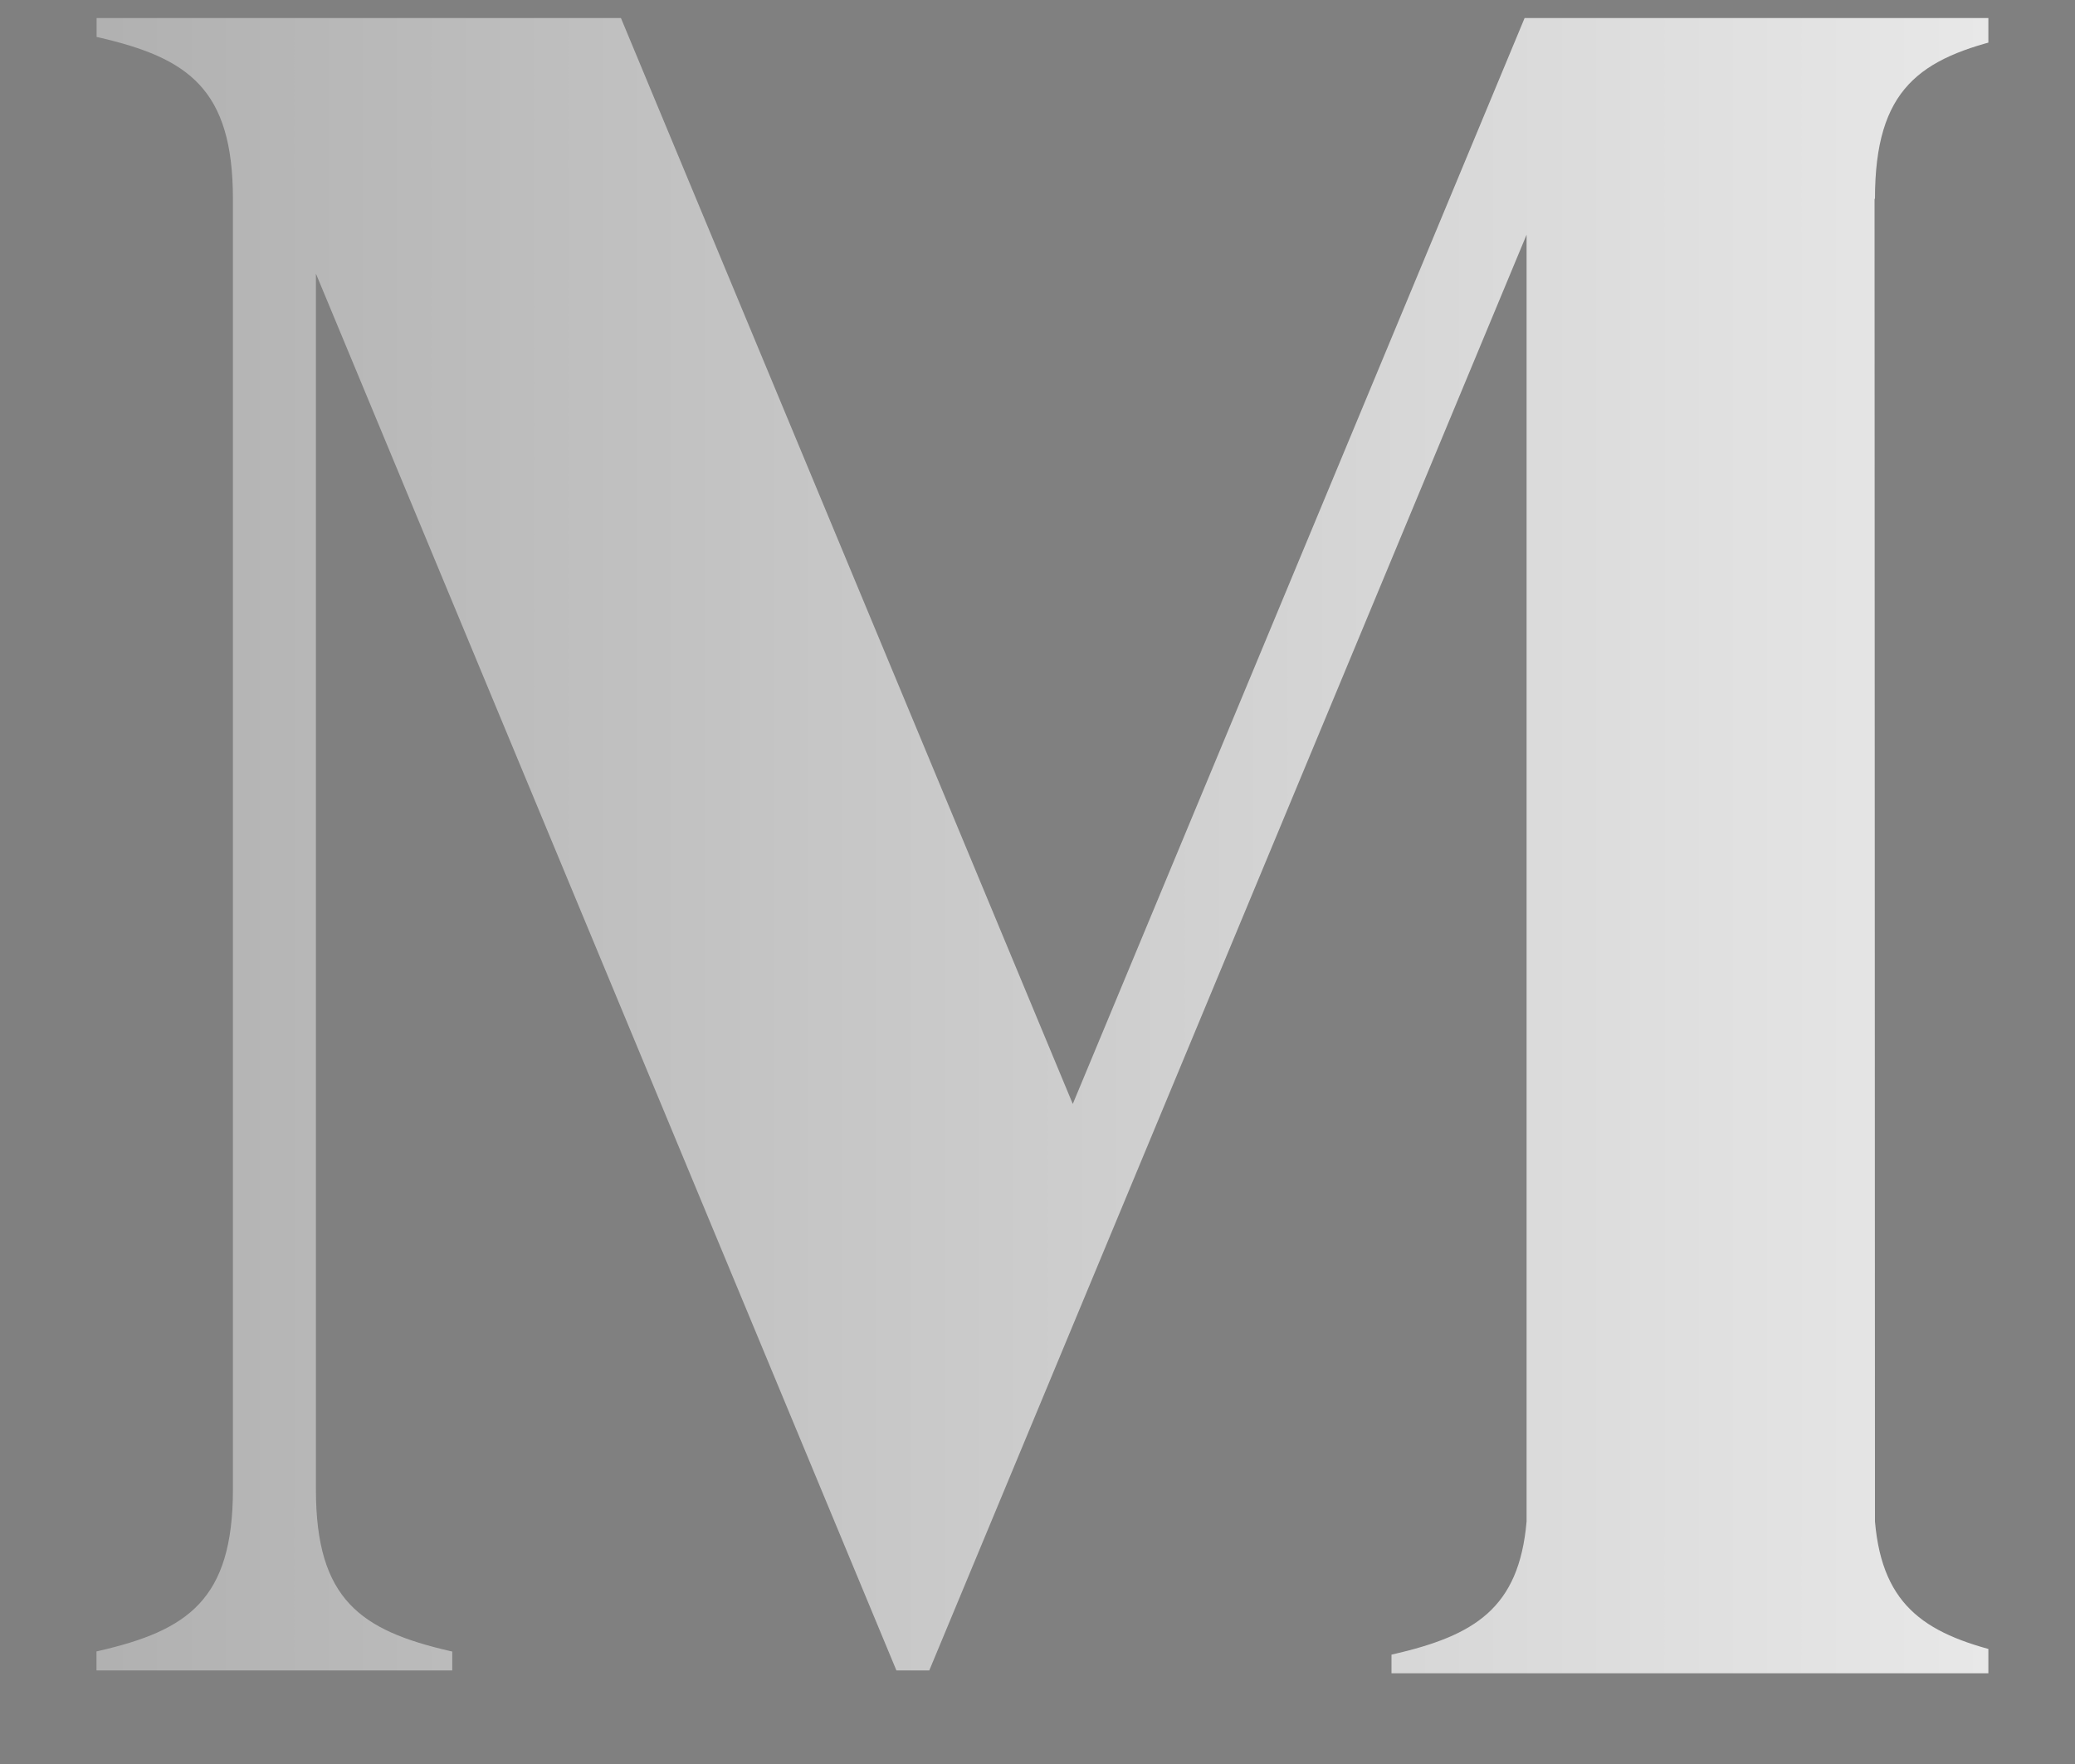 <svg width="20" height="17" viewBox="0 0 20 17" fill="none" xmlns="http://www.w3.org/2000/svg">
<rect x="0" y="0" width="20" height="17" fill="#808080" stroke="none"/>
<g clip-path="url(#clip0_2045_3533)">
<path d="M-16.146 8.115C-16.146 12.804 -19.838 16.605 -24.393 16.605C-28.948 16.605 -32.64 12.805 -32.64 8.115C-32.64 3.425 -28.947 -0.375 -24.393 -0.375C-19.838 -0.375 -16.146 3.426 -16.146 8.115ZM-7.099 8.115C-7.099 12.529 -8.945 16.107 -11.222 16.107C-13.499 16.107 -15.346 12.528 -15.346 8.115C-15.346 3.702 -13.499 0.123 -11.222 0.123C-8.945 0.123 -7.099 3.702 -7.099 8.115ZM-3.398 8.115C-3.398 12.07 -4.048 15.275 -4.849 15.275C-5.649 15.275 -6.299 12.069 -6.299 8.115C-6.299 4.161 -5.649 0.954 -4.848 0.954C-4.047 0.954 -3.398 4.16 -3.398 8.115ZM19.362 0.361L19.385 0.356V0.174H14.695L10.34 10.639L5.985 0.174H0.931V0.356L0.954 0.361C1.81 0.559 2.245 0.853 2.245 1.916V14.355C2.245 15.418 1.808 15.713 0.952 15.91L0.93 15.915V16.098H4.359V15.916L4.336 15.911C3.48 15.713 3.045 15.418 3.045 14.356V2.637L8.64 16.098H8.957L14.714 2.262V14.663C14.641 15.502 14.21 15.761 13.435 15.941L13.412 15.946V16.126H19.385V15.946L19.362 15.941C18.586 15.761 18.145 15.502 18.072 14.663L18.068 1.916H18.072C18.072 0.853 18.506 0.559 19.362 0.361ZM22.091 8.602C22.188 6.367 22.973 4.753 24.291 4.726C24.697 4.732 25.038 4.869 25.303 5.131C25.866 5.69 26.13 6.857 26.089 8.602H22.091ZM22.032 9.232H29.032V9.201C29.013 7.492 28.528 6.163 27.595 5.25C26.788 4.461 25.593 4.027 24.338 4.027H24.31C23.658 4.027 22.859 4.189 22.291 4.481C21.644 4.788 21.073 5.246 20.598 5.847C19.834 6.816 19.37 8.125 19.258 9.596C19.254 9.64 19.251 9.684 19.248 9.728C19.245 9.772 19.243 9.812 19.241 9.854C19.231 10.061 19.228 10.268 19.231 10.475C19.307 13.807 21.067 16.47 24.194 16.47C26.938 16.47 28.536 14.419 28.935 11.665L28.733 11.593C28.033 13.073 26.776 13.969 25.345 13.86C23.391 13.711 21.895 11.685 22.031 9.232M36.948 13.747C36.718 14.304 36.239 14.61 35.597 14.61C34.955 14.61 34.368 14.159 33.951 13.341C33.503 12.462 33.267 11.219 33.267 9.747C33.267 6.683 34.199 4.702 35.642 4.702C36.246 4.702 36.721 5.008 36.948 5.542V13.747ZM41.592 15.931C40.736 15.724 40.301 15.416 40.301 14.299V-0.559L35.1 1.008V1.2L35.132 1.197C35.85 1.138 36.336 1.24 36.619 1.506C36.84 1.715 36.948 2.036 36.948 2.487V4.524C36.435 4.19 35.825 4.027 35.085 4.027C33.584 4.027 32.212 4.673 31.223 5.847C30.192 7.07 29.646 8.741 29.646 10.68C29.646 14.143 31.313 16.47 33.794 16.47C35.246 16.47 36.413 15.657 36.948 14.285V16.126H41.615V15.936L41.592 15.931ZM46.053 1.462C46.053 0.381 45.256 -0.435 44.198 -0.435C43.145 -0.435 42.322 0.399 42.322 1.462C42.322 2.525 43.146 3.359 44.198 3.359C45.256 3.359 46.053 2.543 46.053 1.462ZM47.281 15.931C46.424 15.724 45.99 15.416 45.99 14.299H45.986V4.062L41.319 5.432V5.618L41.347 5.621C42.357 5.713 42.633 6.068 42.633 7.275V16.126H47.304V15.936L47.281 15.931ZM59.239 15.931C58.383 15.724 57.949 15.416 57.949 14.299V4.062L53.505 5.387V5.573L53.532 5.576C54.357 5.665 54.596 6.041 54.596 7.253V13.724C54.32 14.281 53.804 14.612 53.178 14.634C52.164 14.634 51.605 13.933 51.605 12.661V4.062L46.938 5.432V5.618L46.966 5.621C47.976 5.712 48.252 6.068 48.252 7.275V12.751C48.25 13.134 48.283 13.515 48.35 13.892L48.434 14.265C48.829 15.713 49.864 16.47 51.486 16.47C52.86 16.47 54.064 15.6 54.594 14.24V16.129H59.262V15.939L59.239 15.931ZM77.37 16.126V15.935L77.347 15.93C76.418 15.711 76.056 15.298 76.056 14.457V7.494C76.056 5.323 74.864 4.027 72.866 4.027C71.41 4.027 70.182 4.887 69.709 6.227C69.334 4.807 68.253 4.027 66.655 4.027C65.252 4.027 64.152 4.784 63.68 6.063V4.063L59.013 5.377V5.564L59.041 5.567C60.038 5.657 60.327 6.023 60.327 7.199V16.126H64.681V15.936L64.658 15.93C63.917 15.752 63.678 15.427 63.678 14.594V6.612C63.874 6.144 64.269 5.589 65.05 5.589C66.02 5.589 66.512 6.277 66.512 7.63V16.126H70.868V15.936L70.845 15.93C70.104 15.752 69.865 15.427 69.865 14.594V7.493C69.867 7.227 69.846 6.962 69.803 6.7C70.011 6.192 70.429 5.589 71.242 5.589C72.226 5.589 72.704 6.257 72.704 7.63V16.126H77.37Z" fill="url(#paint0_linear_2045_3533)"/>
</g>
<defs>
<linearGradient id="paint0_linear_2045_3533" x1="-32.64" y1="8.023" x2="77.37" y2="8.023" gradientUnits="userSpaceOnUse">
<stop stop-color="#4B4B4B"/>
<stop offset="0.54" stop-color="white"/>
</linearGradient>
<clipPath id="clip0_2045_3533">
<rect width="18.256" height="16" fill="white" transform="translate(0.909 0.168)"/>
</clipPath>
</defs>
</svg>
